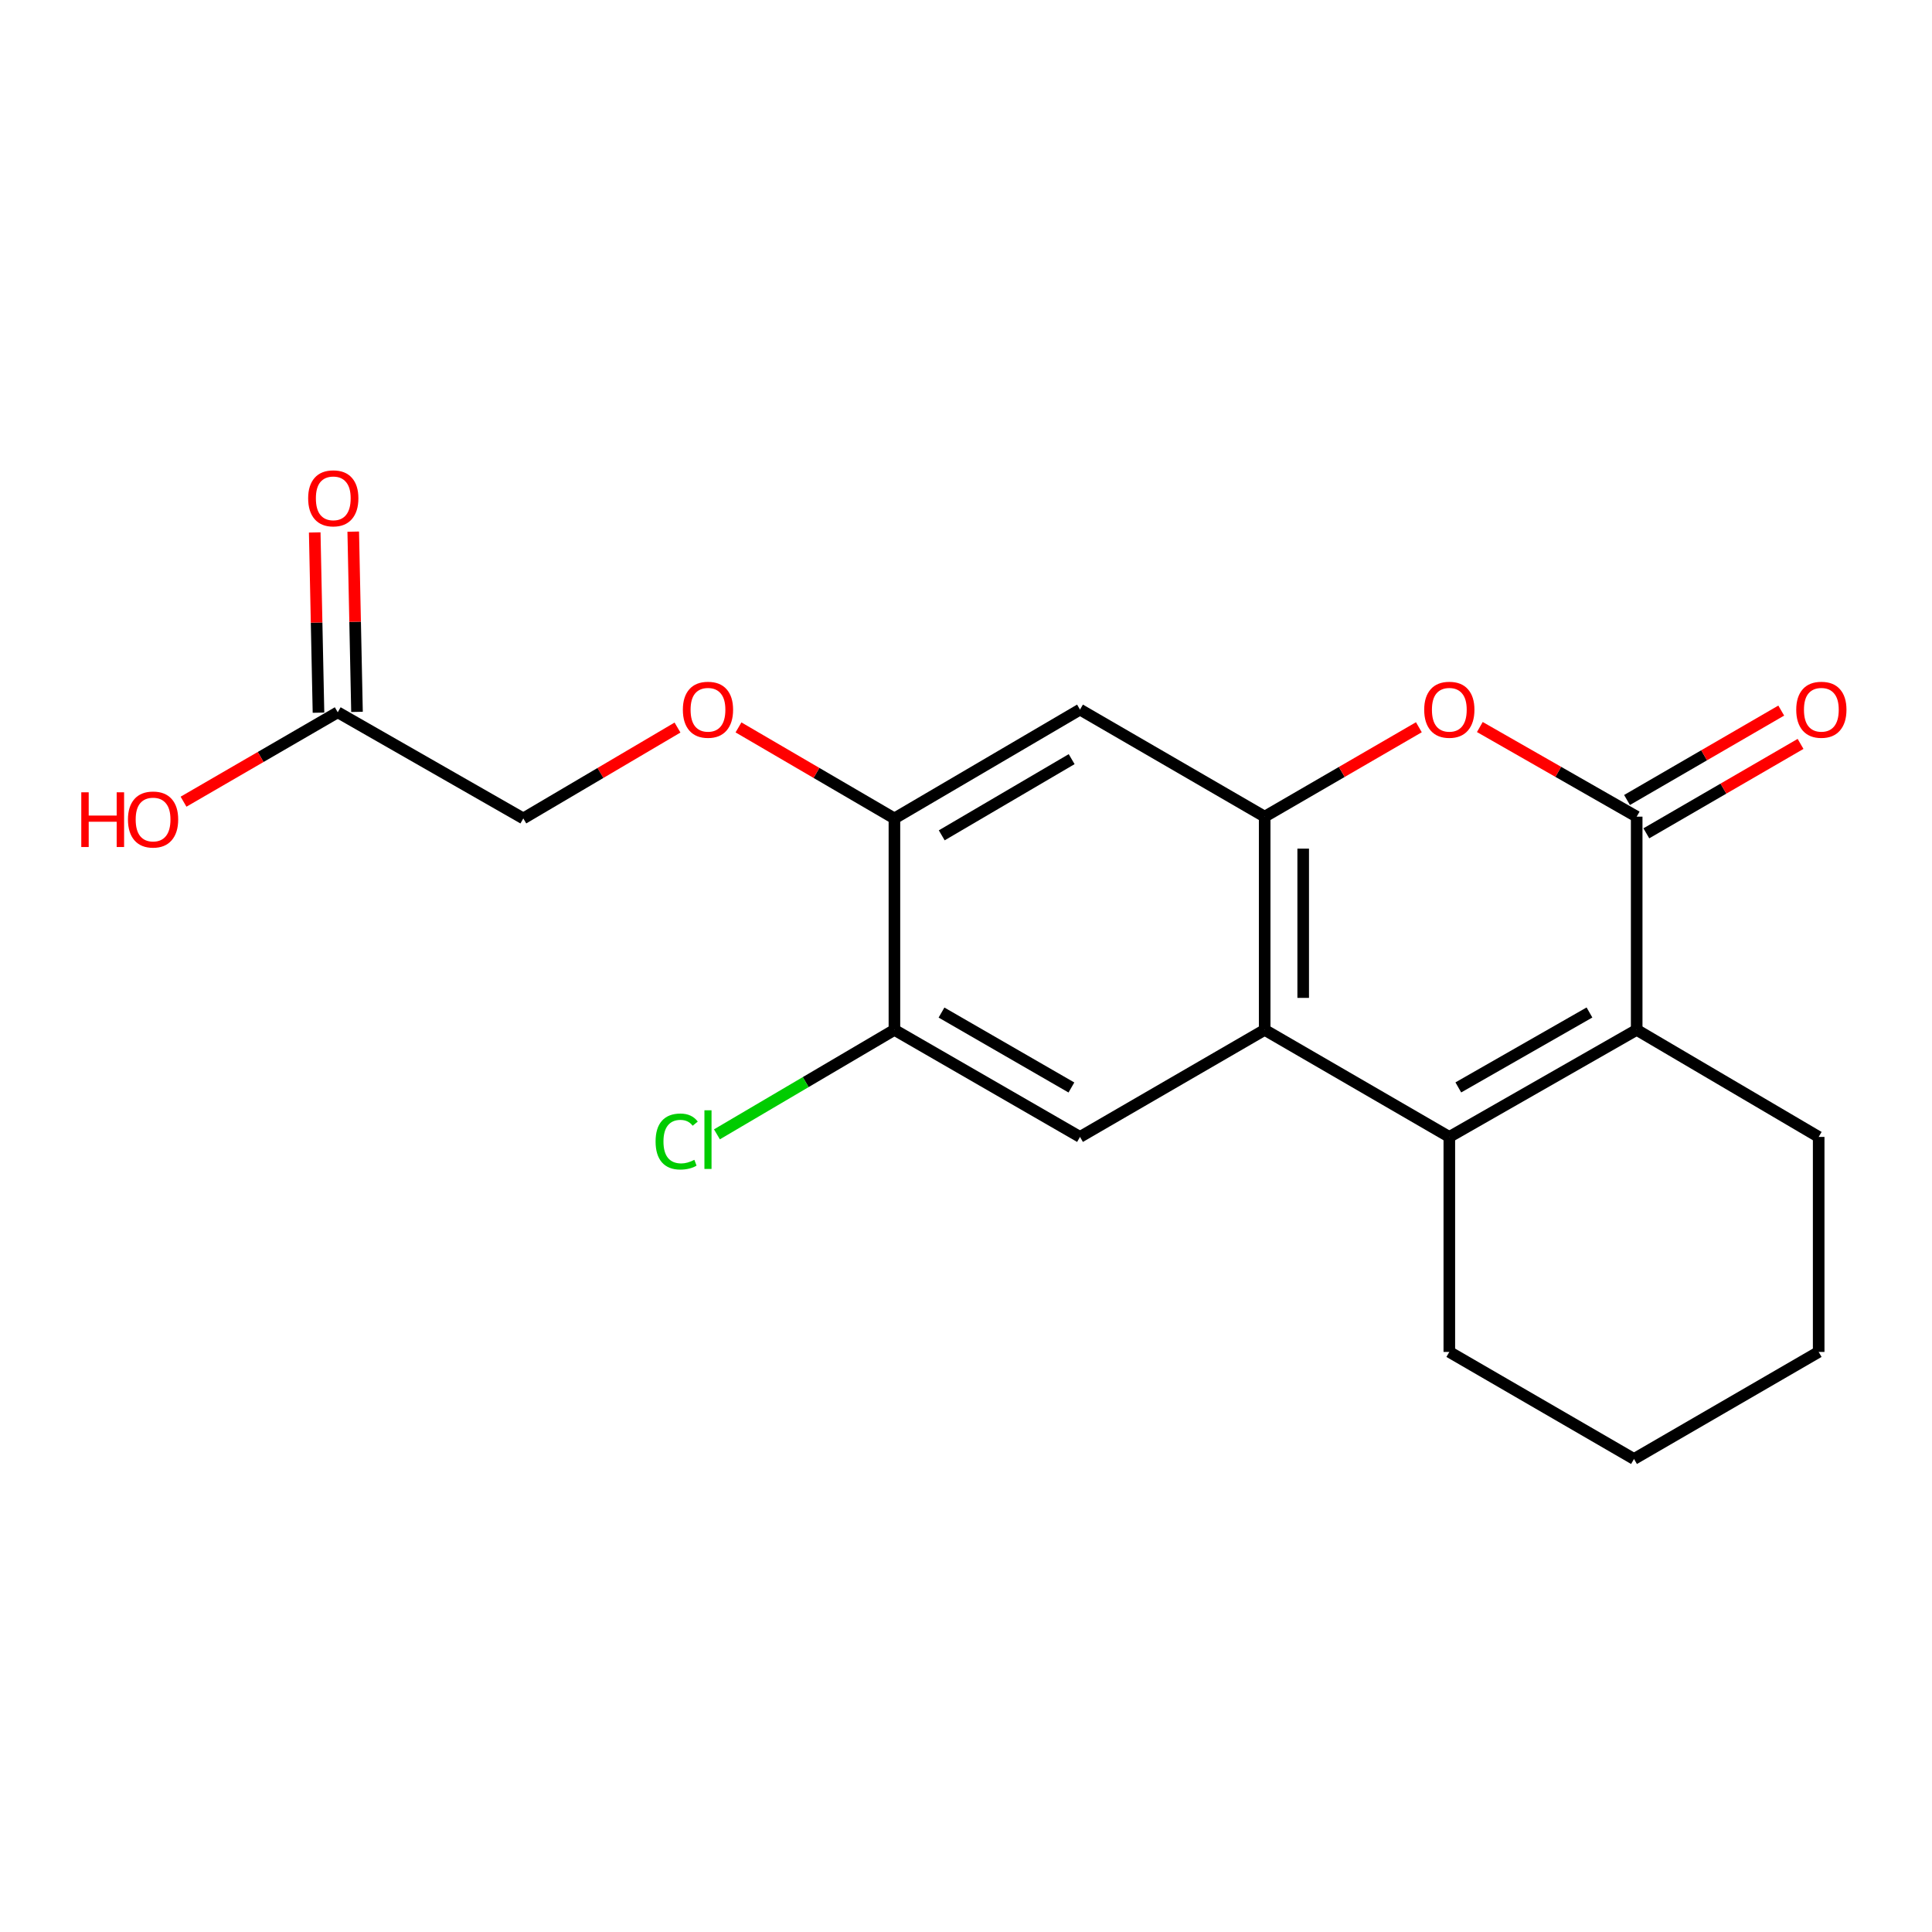 <?xml version='1.0' encoding='iso-8859-1'?>
<svg version='1.1' baseProfile='full'
              xmlns='http://www.w3.org/2000/svg'
                      xmlns:rdkit='http://www.rdkit.org/xml'
                      xmlns:xlink='http://www.w3.org/1999/xlink'
                  xml:space='preserve'
width='1000px' height='1000px' viewBox='0 0 1000 1000'>
<!-- END OF HEADER -->
<rect style='opacity:1.0;fill:#FFFFFF;stroke:none' width='1000' height='1000' x='0' y='0'> </rect>
<path class='bond-1' d='M 750.166,588.467 L 654.594,533.06' style='fill:none;fill-rule:evenodd;stroke:#000000;stroke-width:6px;stroke-linecap:butt;stroke-linejoin:miter;stroke-opacity:1' />
<path class='bond-2' d='M 750.166,588.467 L 847.145,533.06' style='fill:none;fill-rule:evenodd;stroke:#000000;stroke-width:6px;stroke-linecap:butt;stroke-linejoin:miter;stroke-opacity:1' />
<path class='bond-2' d='M 754.822,562.844 L 822.707,524.059' style='fill:none;fill-rule:evenodd;stroke:#000000;stroke-width:6px;stroke-linecap:butt;stroke-linejoin:miter;stroke-opacity:1' />
<path class='bond-15' d='M 750.166,588.467 L 750.166,699.758' style='fill:none;fill-rule:evenodd;stroke:#000000;stroke-width:6px;stroke-linecap:butt;stroke-linejoin:miter;stroke-opacity:1' />
<path class='bond-0' d='M 847.145,422.7 L 847.145,533.06' style='fill:none;fill-rule:evenodd;stroke:#000000;stroke-width:6px;stroke-linecap:butt;stroke-linejoin:miter;stroke-opacity:1' />
<path class='bond-4' d='M 847.145,422.7 L 806.552,399.503' style='fill:none;fill-rule:evenodd;stroke:#000000;stroke-width:6px;stroke-linecap:butt;stroke-linejoin:miter;stroke-opacity:1' />
<path class='bond-4' d='M 806.552,399.503 L 765.959,376.306' style='fill:none;fill-rule:evenodd;stroke:#FF0000;stroke-width:6px;stroke-linecap:butt;stroke-linejoin:miter;stroke-opacity:1' />
<path class='bond-10' d='M 852.146,431.324 L 892.056,408.185' style='fill:none;fill-rule:evenodd;stroke:#000000;stroke-width:6px;stroke-linecap:butt;stroke-linejoin:miter;stroke-opacity:1' />
<path class='bond-10' d='M 892.056,408.185 L 931.967,385.045' style='fill:none;fill-rule:evenodd;stroke:#FF0000;stroke-width:6px;stroke-linecap:butt;stroke-linejoin:miter;stroke-opacity:1' />
<path class='bond-10' d='M 842.145,414.075 L 882.055,390.935' style='fill:none;fill-rule:evenodd;stroke:#000000;stroke-width:6px;stroke-linecap:butt;stroke-linejoin:miter;stroke-opacity:1' />
<path class='bond-10' d='M 882.055,390.935 L 921.966,367.796' style='fill:none;fill-rule:evenodd;stroke:#FF0000;stroke-width:6px;stroke-linecap:butt;stroke-linejoin:miter;stroke-opacity:1' />
<path class='bond-3' d='M 654.594,533.06 L 654.594,422.7' style='fill:none;fill-rule:evenodd;stroke:#000000;stroke-width:6px;stroke-linecap:butt;stroke-linejoin:miter;stroke-opacity:1' />
<path class='bond-3' d='M 674.532,516.506 L 674.532,439.254' style='fill:none;fill-rule:evenodd;stroke:#000000;stroke-width:6px;stroke-linecap:butt;stroke-linejoin:miter;stroke-opacity:1' />
<path class='bond-5' d='M 654.594,533.06 L 559.01,588.467' style='fill:none;fill-rule:evenodd;stroke:#000000;stroke-width:6px;stroke-linecap:butt;stroke-linejoin:miter;stroke-opacity:1' />
<path class='bond-17' d='M 847.145,533.06 L 941.344,588.467' style='fill:none;fill-rule:evenodd;stroke:#000000;stroke-width:6px;stroke-linecap:butt;stroke-linejoin:miter;stroke-opacity:1' />
<path class='bond-6' d='M 654.594,422.7 L 559.01,367.282' style='fill:none;fill-rule:evenodd;stroke:#000000;stroke-width:6px;stroke-linecap:butt;stroke-linejoin:miter;stroke-opacity:1' />
<path class='bond-21' d='M 654.594,422.7 L 694.499,399.56' style='fill:none;fill-rule:evenodd;stroke:#000000;stroke-width:6px;stroke-linecap:butt;stroke-linejoin:miter;stroke-opacity:1' />
<path class='bond-21' d='M 694.499,399.56 L 734.404,376.421' style='fill:none;fill-rule:evenodd;stroke:#FF0000;stroke-width:6px;stroke-linecap:butt;stroke-linejoin:miter;stroke-opacity:1' />
<path class='bond-8' d='M 559.01,588.467 L 462.951,533.06' style='fill:none;fill-rule:evenodd;stroke:#000000;stroke-width:6px;stroke-linecap:butt;stroke-linejoin:miter;stroke-opacity:1' />
<path class='bond-8' d='M 554.564,562.884 L 487.322,524.099' style='fill:none;fill-rule:evenodd;stroke:#000000;stroke-width:6px;stroke-linecap:butt;stroke-linejoin:miter;stroke-opacity:1' />
<path class='bond-22' d='M 559.01,367.282 L 462.951,423.619' style='fill:none;fill-rule:evenodd;stroke:#000000;stroke-width:6px;stroke-linecap:butt;stroke-linejoin:miter;stroke-opacity:1' />
<path class='bond-22' d='M 554.688,392.931 L 487.446,432.367' style='fill:none;fill-rule:evenodd;stroke:#000000;stroke-width:6px;stroke-linecap:butt;stroke-linejoin:miter;stroke-opacity:1' />
<path class='bond-7' d='M 462.951,423.619 L 462.951,533.06' style='fill:none;fill-rule:evenodd;stroke:#000000;stroke-width:6px;stroke-linecap:butt;stroke-linejoin:miter;stroke-opacity:1' />
<path class='bond-11' d='M 462.951,423.619 L 422.596,400.06' style='fill:none;fill-rule:evenodd;stroke:#000000;stroke-width:6px;stroke-linecap:butt;stroke-linejoin:miter;stroke-opacity:1' />
<path class='bond-11' d='M 422.596,400.06 L 382.241,376.502' style='fill:none;fill-rule:evenodd;stroke:#FF0000;stroke-width:6px;stroke-linecap:butt;stroke-linejoin:miter;stroke-opacity:1' />
<path class='bond-14' d='M 462.951,533.06 L 417.019,560.096' style='fill:none;fill-rule:evenodd;stroke:#000000;stroke-width:6px;stroke-linecap:butt;stroke-linejoin:miter;stroke-opacity:1' />
<path class='bond-14' d='M 417.019,560.096 L 371.087,587.132' style='fill:none;fill-rule:evenodd;stroke:#00CC00;stroke-width:6px;stroke-linecap:butt;stroke-linejoin:miter;stroke-opacity:1' />
<path class='bond-9' d='M 174.816,368.677 L 270.864,423.619' style='fill:none;fill-rule:evenodd;stroke:#000000;stroke-width:6px;stroke-linecap:butt;stroke-linejoin:miter;stroke-opacity:1' />
<path class='bond-12' d='M 184.783,368.469 L 183.808,321.822' style='fill:none;fill-rule:evenodd;stroke:#000000;stroke-width:6px;stroke-linecap:butt;stroke-linejoin:miter;stroke-opacity:1' />
<path class='bond-12' d='M 183.808,321.822 L 182.834,275.175' style='fill:none;fill-rule:evenodd;stroke:#FF0000;stroke-width:6px;stroke-linecap:butt;stroke-linejoin:miter;stroke-opacity:1' />
<path class='bond-12' d='M 164.849,368.885 L 163.874,322.238' style='fill:none;fill-rule:evenodd;stroke:#000000;stroke-width:6px;stroke-linecap:butt;stroke-linejoin:miter;stroke-opacity:1' />
<path class='bond-12' d='M 163.874,322.238 L 162.9,275.591' style='fill:none;fill-rule:evenodd;stroke:#FF0000;stroke-width:6px;stroke-linecap:butt;stroke-linejoin:miter;stroke-opacity:1' />
<path class='bond-16' d='M 174.816,368.677 L 134.905,391.817' style='fill:none;fill-rule:evenodd;stroke:#000000;stroke-width:6px;stroke-linecap:butt;stroke-linejoin:miter;stroke-opacity:1' />
<path class='bond-16' d='M 134.905,391.817 L 94.995,414.957' style='fill:none;fill-rule:evenodd;stroke:#FF0000;stroke-width:6px;stroke-linecap:butt;stroke-linejoin:miter;stroke-opacity:1' />
<path class='bond-13' d='M 350.674,376.579 L 310.769,400.099' style='fill:none;fill-rule:evenodd;stroke:#FF0000;stroke-width:6px;stroke-linecap:butt;stroke-linejoin:miter;stroke-opacity:1' />
<path class='bond-13' d='M 310.769,400.099 L 270.864,423.619' style='fill:none;fill-rule:evenodd;stroke:#000000;stroke-width:6px;stroke-linecap:butt;stroke-linejoin:miter;stroke-opacity:1' />
<path class='bond-18' d='M 750.166,699.758 L 845.761,755.165' style='fill:none;fill-rule:evenodd;stroke:#000000;stroke-width:6px;stroke-linecap:butt;stroke-linejoin:miter;stroke-opacity:1' />
<path class='bond-20' d='M 941.344,588.467 L 941.344,699.758' style='fill:none;fill-rule:evenodd;stroke:#000000;stroke-width:6px;stroke-linecap:butt;stroke-linejoin:miter;stroke-opacity:1' />
<path class='bond-19' d='M 845.761,755.165 L 941.344,699.758' style='fill:none;fill-rule:evenodd;stroke:#000000;stroke-width:6px;stroke-linecap:butt;stroke-linejoin:miter;stroke-opacity:1' />
<path  class='atom-5' d='M 737.166 367.362
Q 737.166 360.562, 740.526 356.762
Q 743.886 352.962, 750.166 352.962
Q 756.446 352.962, 759.806 356.762
Q 763.166 360.562, 763.166 367.362
Q 763.166 374.242, 759.766 378.162
Q 756.366 382.042, 750.166 382.042
Q 743.926 382.042, 740.526 378.162
Q 737.166 374.282, 737.166 367.362
M 750.166 378.842
Q 754.486 378.842, 756.806 375.962
Q 759.166 373.042, 759.166 367.362
Q 759.166 361.802, 756.806 359.002
Q 754.486 356.162, 750.166 356.162
Q 745.846 356.162, 743.486 358.962
Q 741.166 361.762, 741.166 367.362
Q 741.166 373.082, 743.486 375.962
Q 745.846 378.842, 750.166 378.842
' fill='#FF0000'/>
<path  class='atom-11' d='M 929.729 367.362
Q 929.729 360.562, 933.089 356.762
Q 936.449 352.962, 942.729 352.962
Q 949.009 352.962, 952.369 356.762
Q 955.729 360.562, 955.729 367.362
Q 955.729 374.242, 952.329 378.162
Q 948.929 382.042, 942.729 382.042
Q 936.489 382.042, 933.089 378.162
Q 929.729 374.282, 929.729 367.362
M 942.729 378.842
Q 947.049 378.842, 949.369 375.962
Q 951.729 373.042, 951.729 367.362
Q 951.729 361.802, 949.369 359.002
Q 947.049 356.162, 942.729 356.162
Q 938.409 356.162, 936.049 358.962
Q 933.729 361.762, 933.729 367.362
Q 933.729 373.082, 936.049 375.962
Q 938.409 378.842, 942.729 378.842
' fill='#FF0000'/>
<path  class='atom-12' d='M 353.448 367.362
Q 353.448 360.562, 356.808 356.762
Q 360.168 352.962, 366.448 352.962
Q 372.728 352.962, 376.088 356.762
Q 379.448 360.562, 379.448 367.362
Q 379.448 374.242, 376.048 378.162
Q 372.648 382.042, 366.448 382.042
Q 360.208 382.042, 356.808 378.162
Q 353.448 374.282, 353.448 367.362
M 366.448 378.842
Q 370.768 378.842, 373.088 375.962
Q 375.448 373.042, 375.448 367.362
Q 375.448 361.802, 373.088 359.002
Q 370.768 356.162, 366.448 356.162
Q 362.128 356.162, 359.768 358.962
Q 357.448 361.762, 357.448 367.362
Q 357.448 373.082, 359.768 375.962
Q 362.128 378.842, 366.448 378.842
' fill='#FF0000'/>
<path  class='atom-13' d='M 159.501 257.932
Q 159.501 251.132, 162.861 247.332
Q 166.221 243.532, 172.501 243.532
Q 178.781 243.532, 182.141 247.332
Q 185.501 251.132, 185.501 257.932
Q 185.501 264.812, 182.101 268.732
Q 178.701 272.612, 172.501 272.612
Q 166.261 272.612, 162.861 268.732
Q 159.501 264.852, 159.501 257.932
M 172.501 269.412
Q 176.821 269.412, 179.141 266.532
Q 181.501 263.612, 181.501 257.932
Q 181.501 252.372, 179.141 249.572
Q 176.821 246.732, 172.501 246.732
Q 168.181 246.732, 165.821 249.532
Q 163.501 252.332, 163.501 257.932
Q 163.501 263.652, 165.821 266.532
Q 168.181 269.412, 172.501 269.412
' fill='#FF0000'/>
<path  class='atom-15' d='M 339.328 590.843
Q 339.328 583.803, 342.608 580.123
Q 345.928 576.403, 352.208 576.403
Q 358.048 576.403, 361.168 580.523
L 358.528 582.683
Q 356.248 579.683, 352.208 579.683
Q 347.928 579.683, 345.648 582.563
Q 343.408 585.403, 343.408 590.843
Q 343.408 596.443, 345.728 599.323
Q 348.088 602.203, 352.648 602.203
Q 355.768 602.203, 359.408 600.323
L 360.528 603.323
Q 359.048 604.283, 356.808 604.843
Q 354.568 605.403, 352.088 605.403
Q 345.928 605.403, 342.608 601.643
Q 339.328 597.883, 339.328 590.843
' fill='#00CC00'/>
<path  class='atom-15' d='M 364.608 574.683
L 368.288 574.683
L 368.288 605.043
L 364.608 605.043
L 364.608 574.683
' fill='#00CC00'/>
<path  class='atom-17' d='M 42.072 410.095
L 45.912 410.095
L 45.912 422.135
L 60.392 422.135
L 60.392 410.095
L 64.232 410.095
L 64.232 438.415
L 60.392 438.415
L 60.392 425.335
L 45.912 425.335
L 45.912 438.415
L 42.072 438.415
L 42.072 410.095
' fill='#FF0000'/>
<path  class='atom-17' d='M 66.232 424.175
Q 66.232 417.375, 69.592 413.575
Q 72.952 409.775, 79.232 409.775
Q 85.512 409.775, 88.872 413.575
Q 92.232 417.375, 92.232 424.175
Q 92.232 431.055, 88.832 434.975
Q 85.432 438.855, 79.232 438.855
Q 72.992 438.855, 69.592 434.975
Q 66.232 431.095, 66.232 424.175
M 79.232 435.655
Q 83.552 435.655, 85.872 432.775
Q 88.232 429.855, 88.232 424.175
Q 88.232 418.615, 85.872 415.815
Q 83.552 412.975, 79.232 412.975
Q 74.912 412.975, 72.552 415.775
Q 70.232 418.575, 70.232 424.175
Q 70.232 429.895, 72.552 432.775
Q 74.912 435.655, 79.232 435.655
' fill='#FF0000'/>
</svg>
